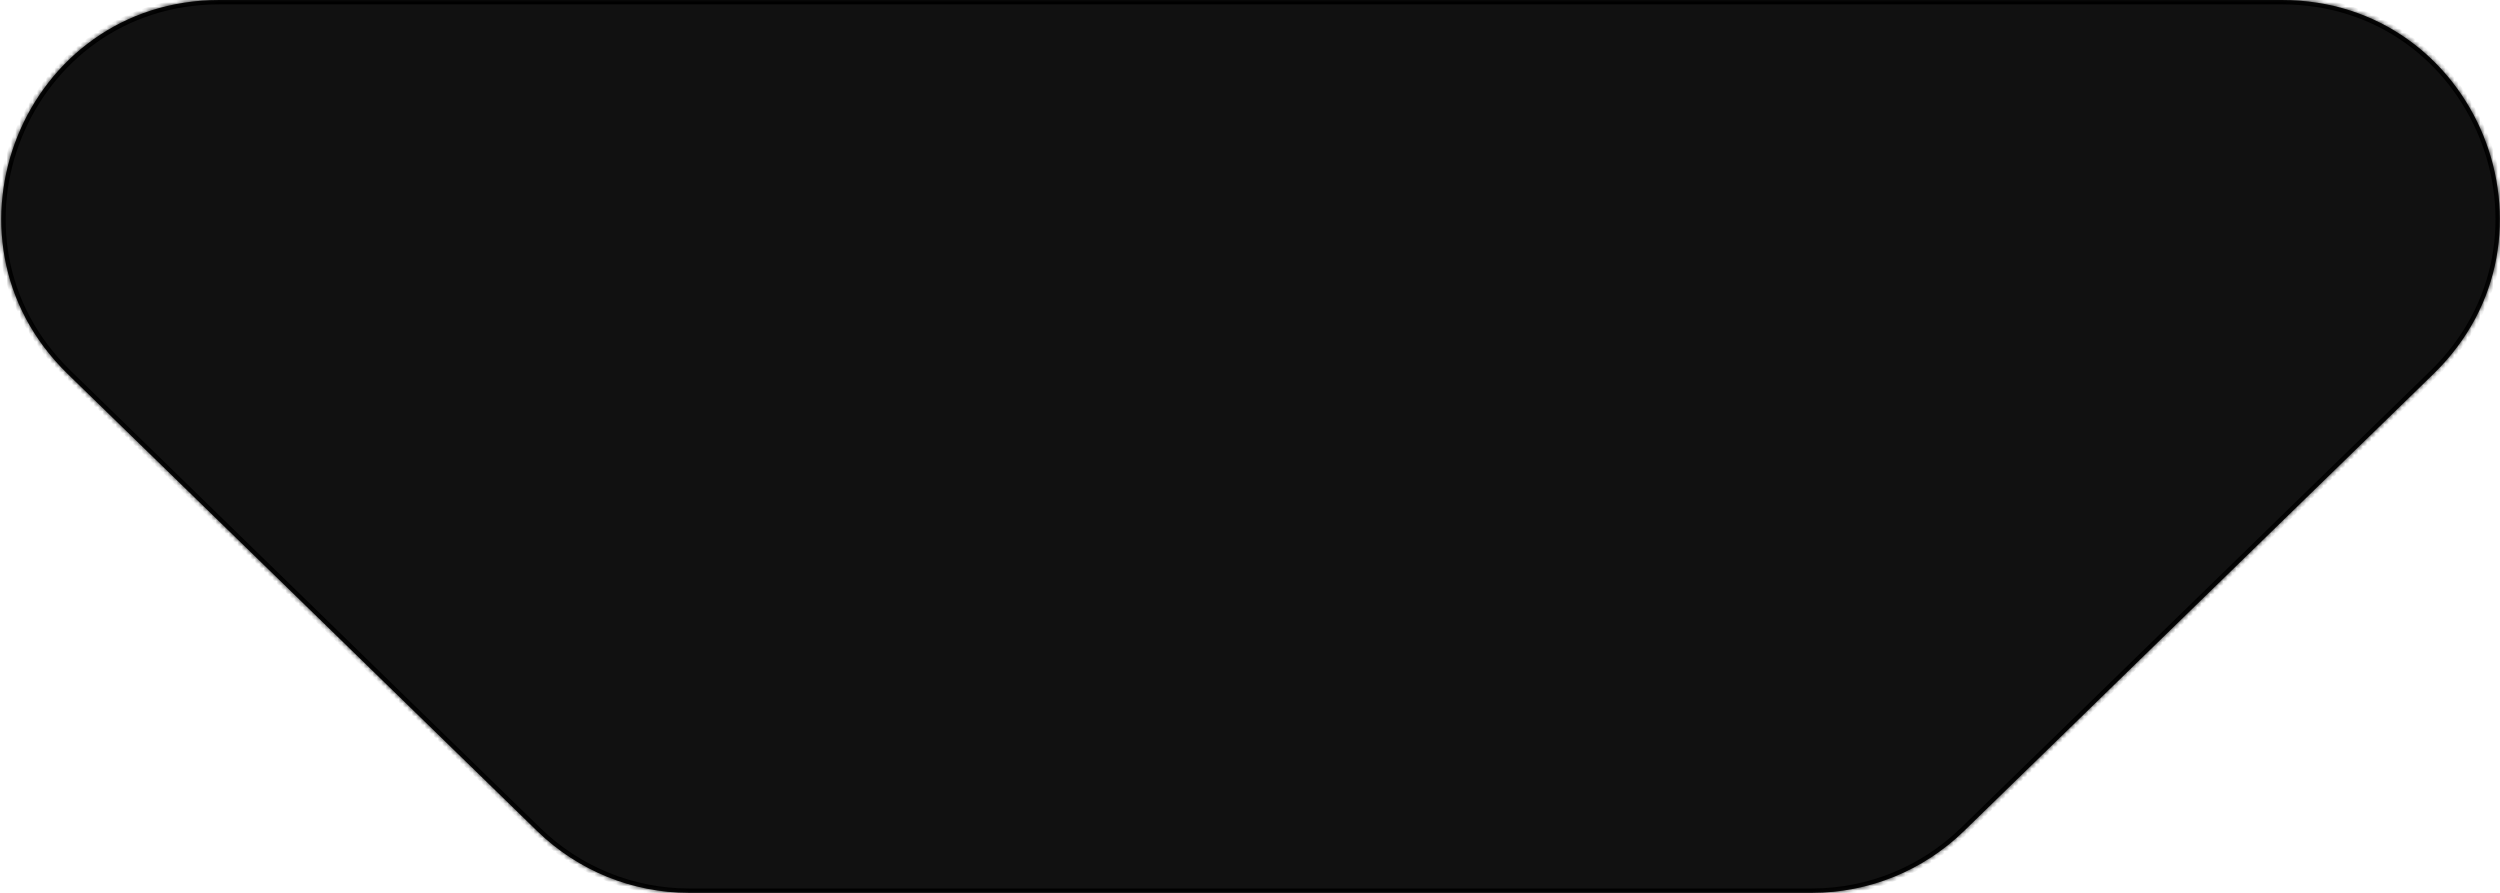 <svg xmlns="http://www.w3.org/2000/svg" width="574" height="205" viewBox="0 0 574 205" fill="none"><mask id="path-1-inside-1_4_724" fill="white"><path d="M523.873 0C568.741 4.6947e-05 590.901 54.526 558.753 85.825L450.906 190.825C441.571 199.914 429.056 205 416.027 205H158.234C145.205 205 132.69 199.914 123.354 190.825L15.509 85.825C-16.639 54.526 5.521 0 50.389 0H523.873Z"></path></mask><path d="M523.873 0C568.741 4.6947e-05 590.901 54.526 558.753 85.825L450.906 190.825C441.571 199.914 429.056 205 416.027 205H158.234C145.205 205 132.69 199.914 123.354 190.825L15.509 85.825C-16.639 54.526 5.521 0 50.389 0H523.873Z" fill="#111111"></path><path d="M523.873 0L523.873 -1H523.873V0ZM558.753 85.825L559.451 86.542L559.451 86.542L558.753 85.825ZM450.906 190.825L451.604 191.542L451.604 191.542L450.906 190.825ZM416.027 205L416.027 206L416.027 206L416.027 205ZM158.234 205L158.234 206H158.234V205ZM123.354 190.825L122.657 191.542L122.657 191.542L123.354 190.825ZM15.509 85.825L14.811 86.542L14.811 86.542L15.509 85.825ZM50.389 0L50.389 -1L50.389 -1L50.389 0ZM523.873 0L523.873 1C567.844 1 589.56 54.435 558.055 85.109L558.753 85.825L559.451 86.542C592.241 54.616 569.639 -1 523.873 -1L523.873 0ZM558.753 85.825L558.055 85.109L450.209 190.109L450.906 190.825L451.604 191.542L559.451 86.542L558.753 85.825ZM450.906 190.825L450.209 190.109C441.06 199.016 428.796 204 416.027 204L416.027 205L416.027 206C429.317 206 442.082 200.812 451.604 191.542L450.906 190.825ZM416.027 205V204H158.234V205V206H416.027V205ZM158.234 205L158.234 204C145.466 204 133.201 199.016 124.052 190.109L123.354 190.825L122.657 191.542C132.179 200.813 144.945 206 158.234 206L158.234 205ZM123.354 190.825L124.052 190.109L16.206 85.109L15.509 85.825L14.811 86.542L122.657 191.542L123.354 190.825ZM15.509 85.825L16.206 85.109C-15.298 54.435 6.418 1 50.389 1L50.389 0L50.389 -1C4.623 -1 -17.98 54.616 14.811 86.542L15.509 85.825ZM50.389 0V1H523.873V0V-1H50.389V0Z" fill="black" mask="url(#path-1-inside-1_4_724)"></path></svg>